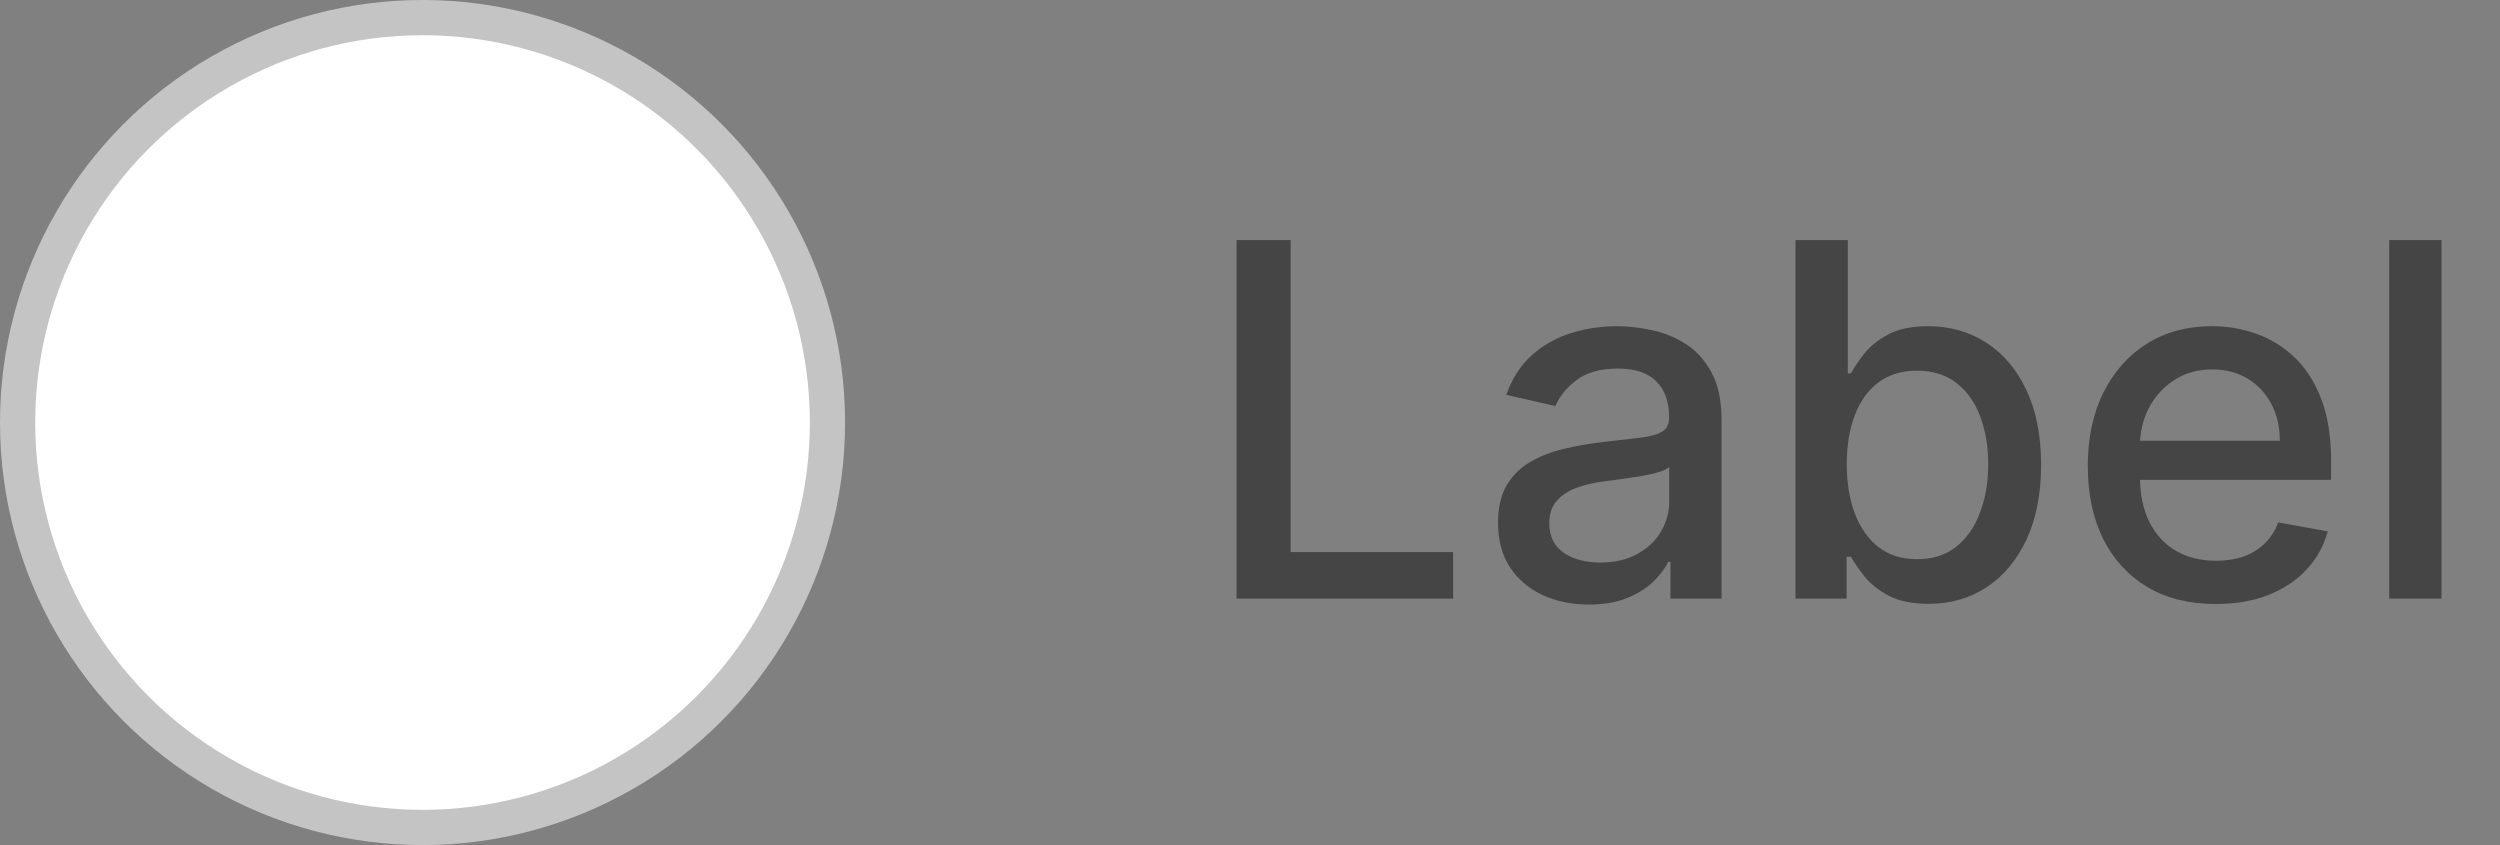 <svg xmlns="http://www.w3.org/2000/svg" width="71" height="24" viewBox="0 0 71 24" fill="none"><rect x="0" y="0" width="71" height="24" fill="#808080" stroke="none"/><path d="M35.119 17V6.818H36.655V15.678H41.269V17H35.119ZM45.124 17.169C44.64 17.169 44.203 17.079 43.811 16.901C43.42 16.718 43.11 16.455 42.882 16.11C42.656 15.765 42.544 15.343 42.544 14.842C42.544 14.412 42.627 14.057 42.792 13.778C42.958 13.5 43.182 13.28 43.463 13.117C43.745 12.955 44.06 12.832 44.408 12.749C44.756 12.666 45.111 12.604 45.472 12.56C45.929 12.507 46.3 12.464 46.586 12.431C46.871 12.395 47.078 12.337 47.207 12.257C47.336 12.178 47.401 12.048 47.401 11.869V11.835C47.401 11.4 47.278 11.064 47.033 10.825C46.791 10.587 46.43 10.467 45.949 10.467C45.449 10.467 45.054 10.578 44.766 10.8C44.481 11.019 44.284 11.263 44.174 11.531L42.777 11.213C42.943 10.749 43.185 10.374 43.503 10.089C43.825 9.801 44.194 9.592 44.612 9.463C45.029 9.33 45.469 9.264 45.929 9.264C46.234 9.264 46.557 9.301 46.899 9.374C47.243 9.443 47.565 9.572 47.863 9.761C48.165 9.95 48.412 10.22 48.604 10.572C48.796 10.92 48.892 11.372 48.892 11.929V17H47.441V15.956H47.381C47.285 16.148 47.141 16.337 46.949 16.523C46.756 16.708 46.509 16.863 46.208 16.985C45.906 17.108 45.545 17.169 45.124 17.169ZM45.447 15.976C45.858 15.976 46.209 15.895 46.501 15.732C46.796 15.57 47.02 15.358 47.172 15.096C47.328 14.831 47.406 14.547 47.406 14.246V13.261C47.353 13.314 47.25 13.364 47.098 13.411C46.949 13.454 46.778 13.492 46.586 13.525C46.393 13.555 46.206 13.583 46.024 13.609C45.842 13.633 45.689 13.652 45.566 13.669C45.278 13.706 45.015 13.767 44.776 13.853C44.541 13.939 44.352 14.063 44.209 14.226C44.07 14.385 44 14.597 44 14.862C44 15.23 44.136 15.508 44.408 15.697C44.68 15.883 45.026 15.976 45.447 15.976ZM50.992 17V6.818H52.478V10.602H52.568C52.654 10.443 52.778 10.258 52.941 10.05C53.103 9.841 53.328 9.659 53.617 9.503C53.905 9.344 54.286 9.264 54.76 9.264C55.377 9.264 55.927 9.42 56.411 9.732C56.895 10.043 57.274 10.492 57.549 11.079C57.828 11.665 57.967 12.371 57.967 13.197C57.967 14.022 57.829 14.73 57.554 15.32C57.279 15.906 56.901 16.359 56.421 16.677C55.94 16.992 55.392 17.149 54.775 17.149C54.311 17.149 53.931 17.071 53.636 16.916C53.345 16.76 53.116 16.577 52.95 16.369C52.785 16.16 52.657 15.974 52.568 15.812H52.443V17H50.992ZM52.448 13.182C52.448 13.719 52.526 14.189 52.682 14.594C52.838 14.998 53.063 15.315 53.358 15.543C53.653 15.769 54.014 15.881 54.442 15.881C54.886 15.881 55.257 15.764 55.556 15.528C55.854 15.29 56.079 14.967 56.232 14.559C56.388 14.151 56.465 13.692 56.465 13.182C56.465 12.678 56.389 12.226 56.237 11.825C56.087 11.424 55.862 11.107 55.56 10.875C55.262 10.643 54.889 10.527 54.442 10.527C54.011 10.527 53.647 10.638 53.348 10.86C53.053 11.082 52.83 11.392 52.677 11.79C52.525 12.188 52.448 12.652 52.448 13.182ZM62.927 17.154C62.175 17.154 61.527 16.993 60.983 16.672C60.443 16.347 60.025 15.891 59.73 15.305C59.439 14.715 59.293 14.024 59.293 13.232C59.293 12.449 59.439 11.76 59.73 11.163C60.025 10.567 60.436 10.101 60.963 9.766C61.494 9.432 62.114 9.264 62.823 9.264C63.254 9.264 63.671 9.335 64.076 9.478C64.48 9.62 64.843 9.844 65.164 10.149C65.486 10.454 65.74 10.85 65.925 11.337C66.111 11.821 66.204 12.41 66.204 13.102V13.629H60.133V12.516H64.747C64.747 12.124 64.667 11.778 64.508 11.477C64.349 11.172 64.125 10.931 63.837 10.756C63.552 10.58 63.217 10.492 62.833 10.492C62.415 10.492 62.05 10.595 61.739 10.8C61.431 11.003 61.192 11.268 61.023 11.596C60.857 11.921 60.775 12.274 60.775 12.655V13.525C60.775 14.035 60.864 14.47 61.043 14.827C61.225 15.185 61.479 15.459 61.804 15.648C62.128 15.833 62.508 15.926 62.942 15.926C63.224 15.926 63.481 15.886 63.713 15.807C63.945 15.724 64.145 15.601 64.314 15.439C64.483 15.277 64.613 15.076 64.702 14.837L66.109 15.091C65.996 15.505 65.794 15.868 65.502 16.18C65.214 16.488 64.851 16.728 64.414 16.901C63.98 17.07 63.484 17.154 62.927 17.154ZM69.339 6.818V17H67.853V6.818H69.339Z" fill="#454545"></path><circle cx="12" cy="12" r="11.5" fill="white" stroke="#C4C4C4"></circle></svg>